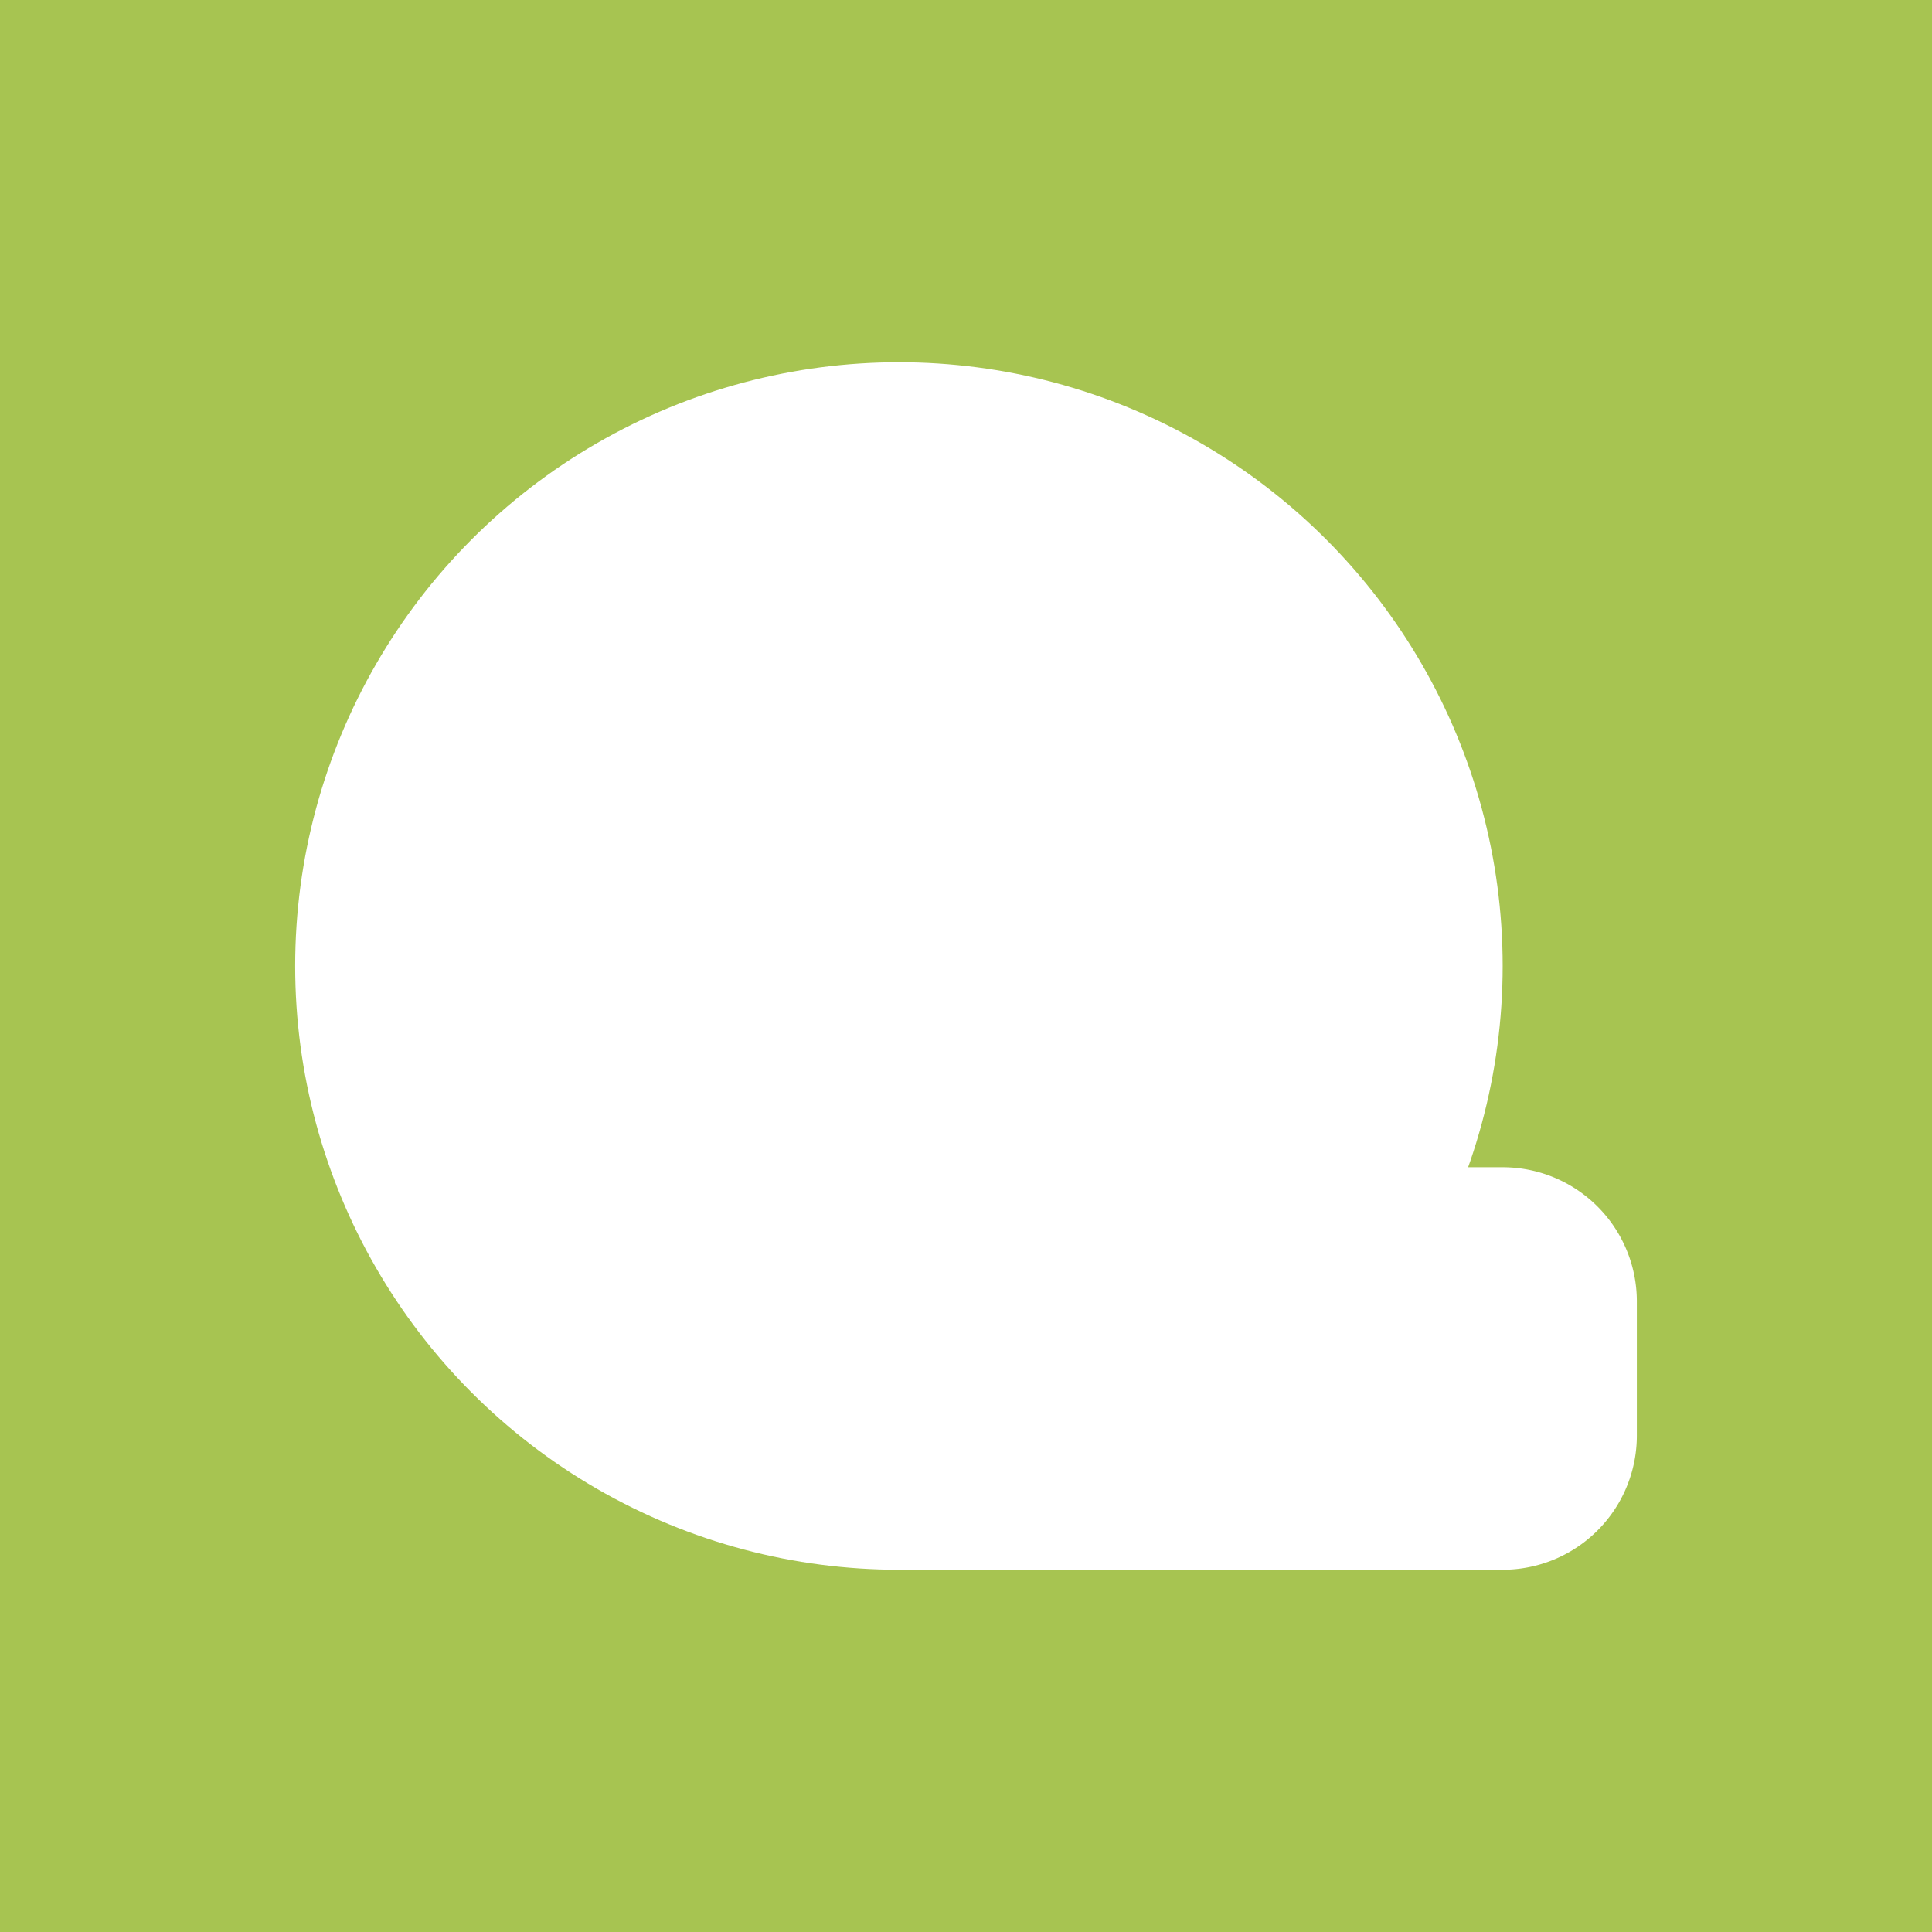 <!DOCTYPE svg PUBLIC "-//W3C//DTD SVG 1.1//EN" "http://www.w3.org/Graphics/SVG/1.1/DTD/svg11.dtd">
<!-- Uploaded to: SVG Repo, www.svgrepo.com, Transformed by: SVG Repo Mixer Tools -->
<svg fill="#000000" width="800px" height="800px" viewBox="-2.4 -2.4 28.80 28.80" id="adhesive-tape" data-name="Flat Color" xmlns="http://www.w3.org/2000/svg" class="icon flat-color">
<g id="SVGRepo_bgCarrier" stroke-width="0">
<rect x="-2.4" y="-2.4" width="28.80" height="28.80" rx="0" fill="#A7C451" strokewidth="0"/>
</g>
<g id="SVGRepo_tracerCarrier" stroke-linecap="round" stroke-linejoin="round"/>
<g id="SVGRepo_iconCarrier">
<path id="secondary" d="M20,15H17.92a1,1,0,0,0-.86.5A7,7,0,0,1,11,19a1,1,0,0,0,0,2h9a2,2,0,0,0,2-2V17A2,2,0,0,0,20,15Z" style="fill: #ffffff;"/>
<circle id="primary" cx="11" cy="12" r="9" style="fill: #ffffff;"/>
<circle id="secondary-2" data-name="secondary" cx="11" cy="12" r="3" style="fill: #ffffff;"/>
</g>
</svg>